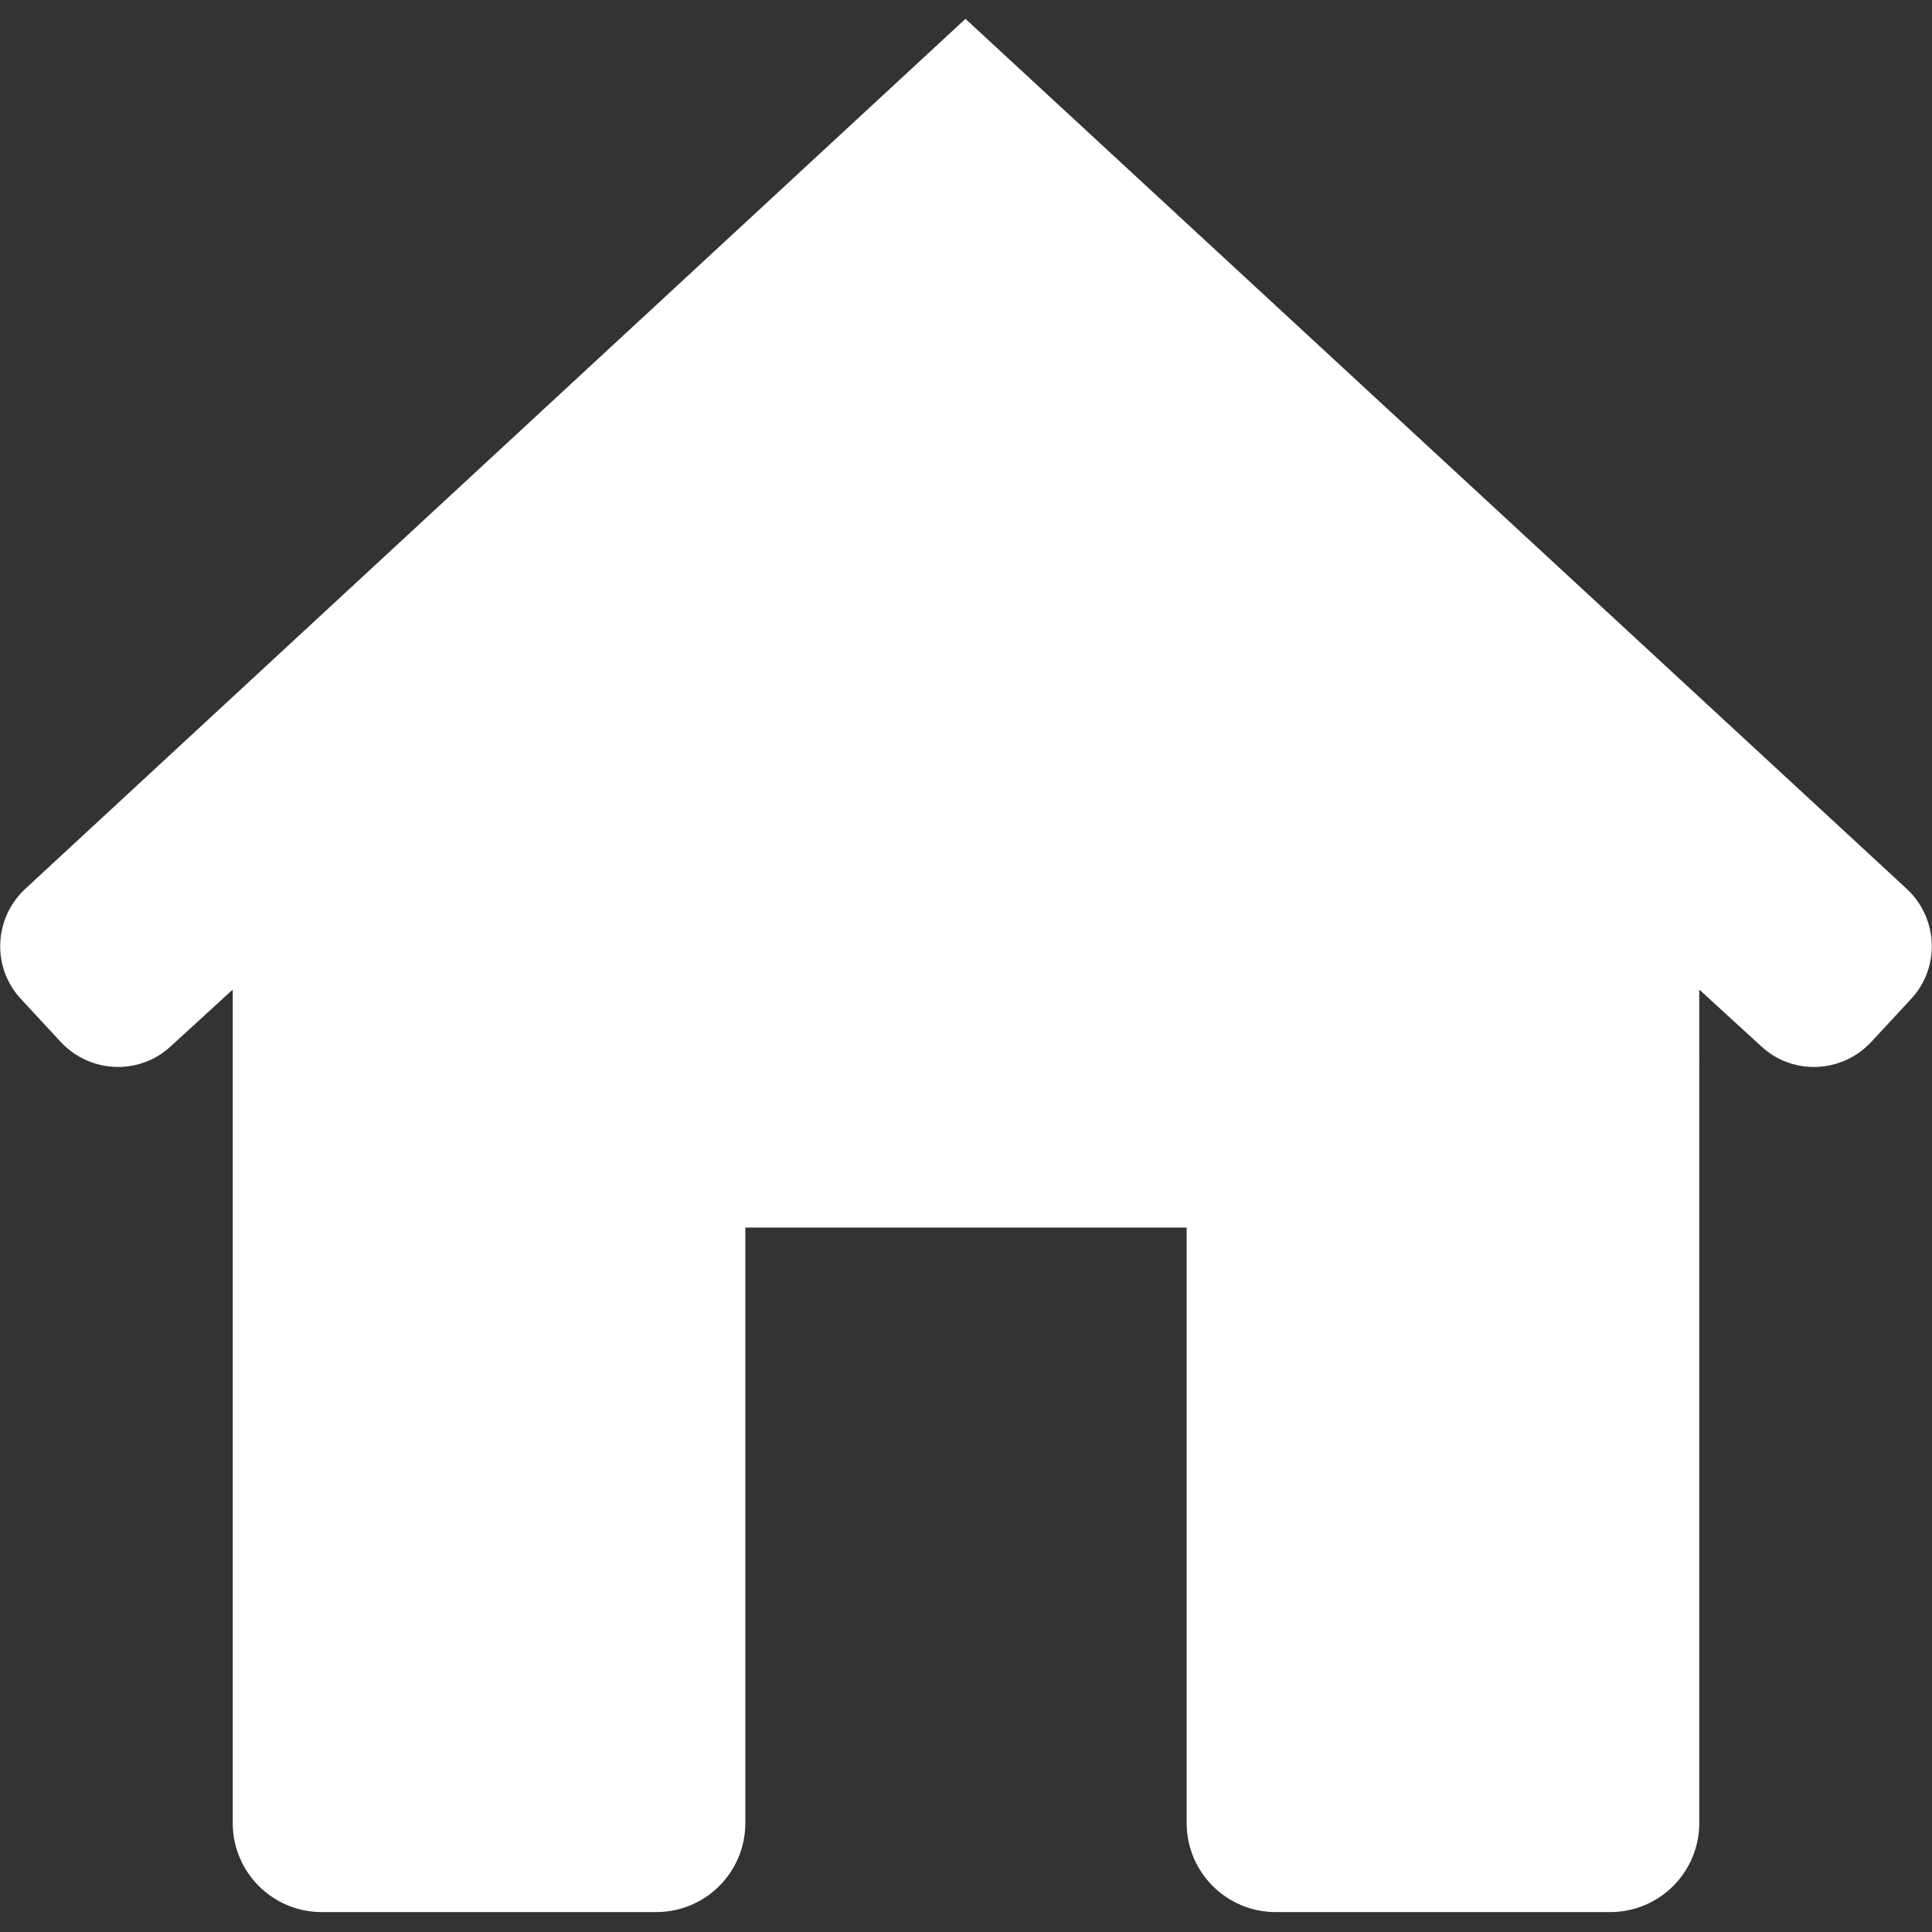 <?xml version="1.0" encoding="utf-8"?>
<!-- Generator: Adobe Illustrator 25.0.1, SVG Export Plug-In . SVG Version: 6.00 Build 0)  -->
<svg version="1.1" id="Capa_1" xmlns="http://www.w3.org/2000/svg" xmlns:xlink="http://www.w3.org/1999/xlink" x="0px" y="0px"
	 viewBox="0 0 184.3 184.3" style="enable-background:new 0 0 184.3 184.3;" xml:space="preserve">
<rect x="0" y="0" width="184.3" height="184.3" fill="#333333" stroke="none"/>
<style type="text/css">
	.st0{fill:#FFFFFF;}
</style>
<path class="st0" d="M181.9,84.8L92.1,1.8L2.4,84.8c-3,2.8-3.2,7.5-0.4,10.5l3.8,4.1c2.8,3,7.5,3.2,10.5,0.4l5.9-5.4v79.5
	c0,4.7,3.8,8.5,8.5,8.5h31.9c4.7,0,8.5-3.8,8.5-8.5v-56.8h42.1v56.8c0,4.7,3.8,8.5,8.5,8.5h31.9c4.7,0,8.5-3.8,8.5-8.5V94.4l5.9,5.4
	c3,2.8,7.7,2.6,10.5-0.4l3.8-4.1C185.1,92.3,184.9,87.6,181.9,84.8z"/>
</svg>
